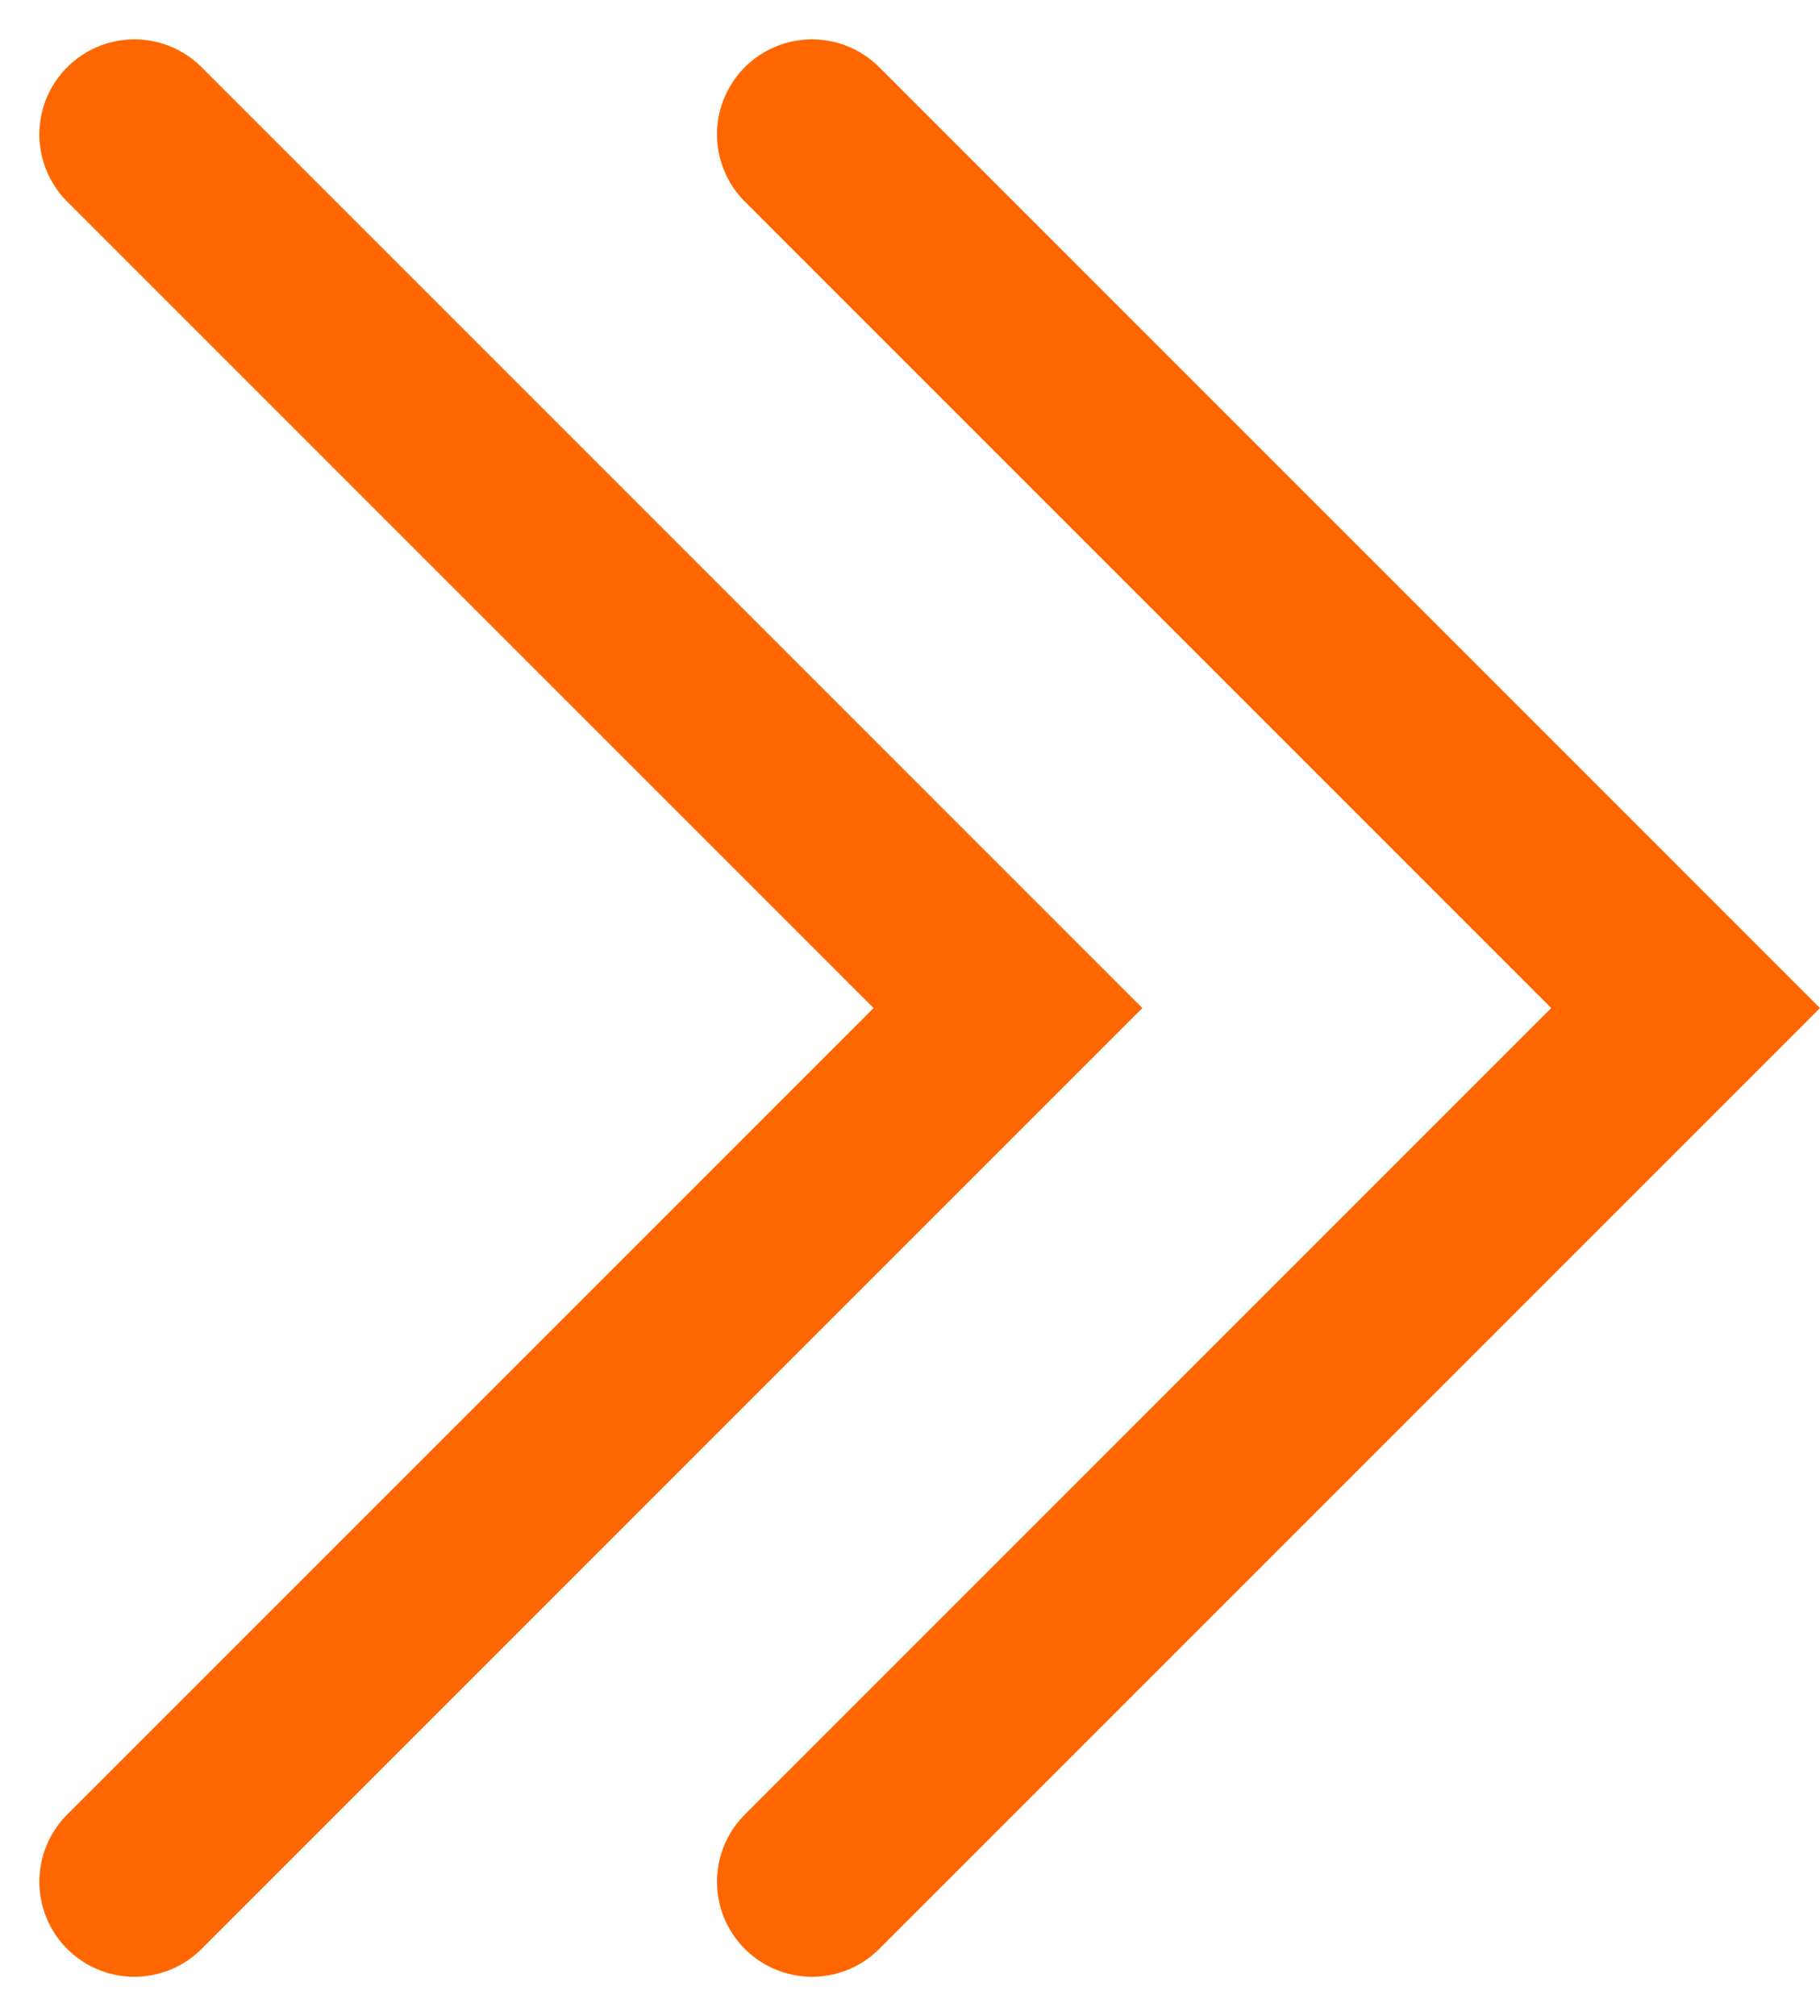 <svg xmlns="http://www.w3.org/2000/svg" width="124.497" height="137.901" viewBox="0 0 124.497 137.901"><defs><style>.a{fill:none;stroke:#FF6600;stroke-linecap:round;stroke-width:13px;}</style></defs><g transform="translate(9.192 128.709) rotate(-90)"><path class="a" d="M59.758,119.517,0,59.758,59.758,0" transform="translate(0 59.758) rotate(-90)"/><path class="a" d="M59.758,119.517,0,59.758,59.758,0" transform="translate(0 106.112) rotate(-90)"/></g></svg>